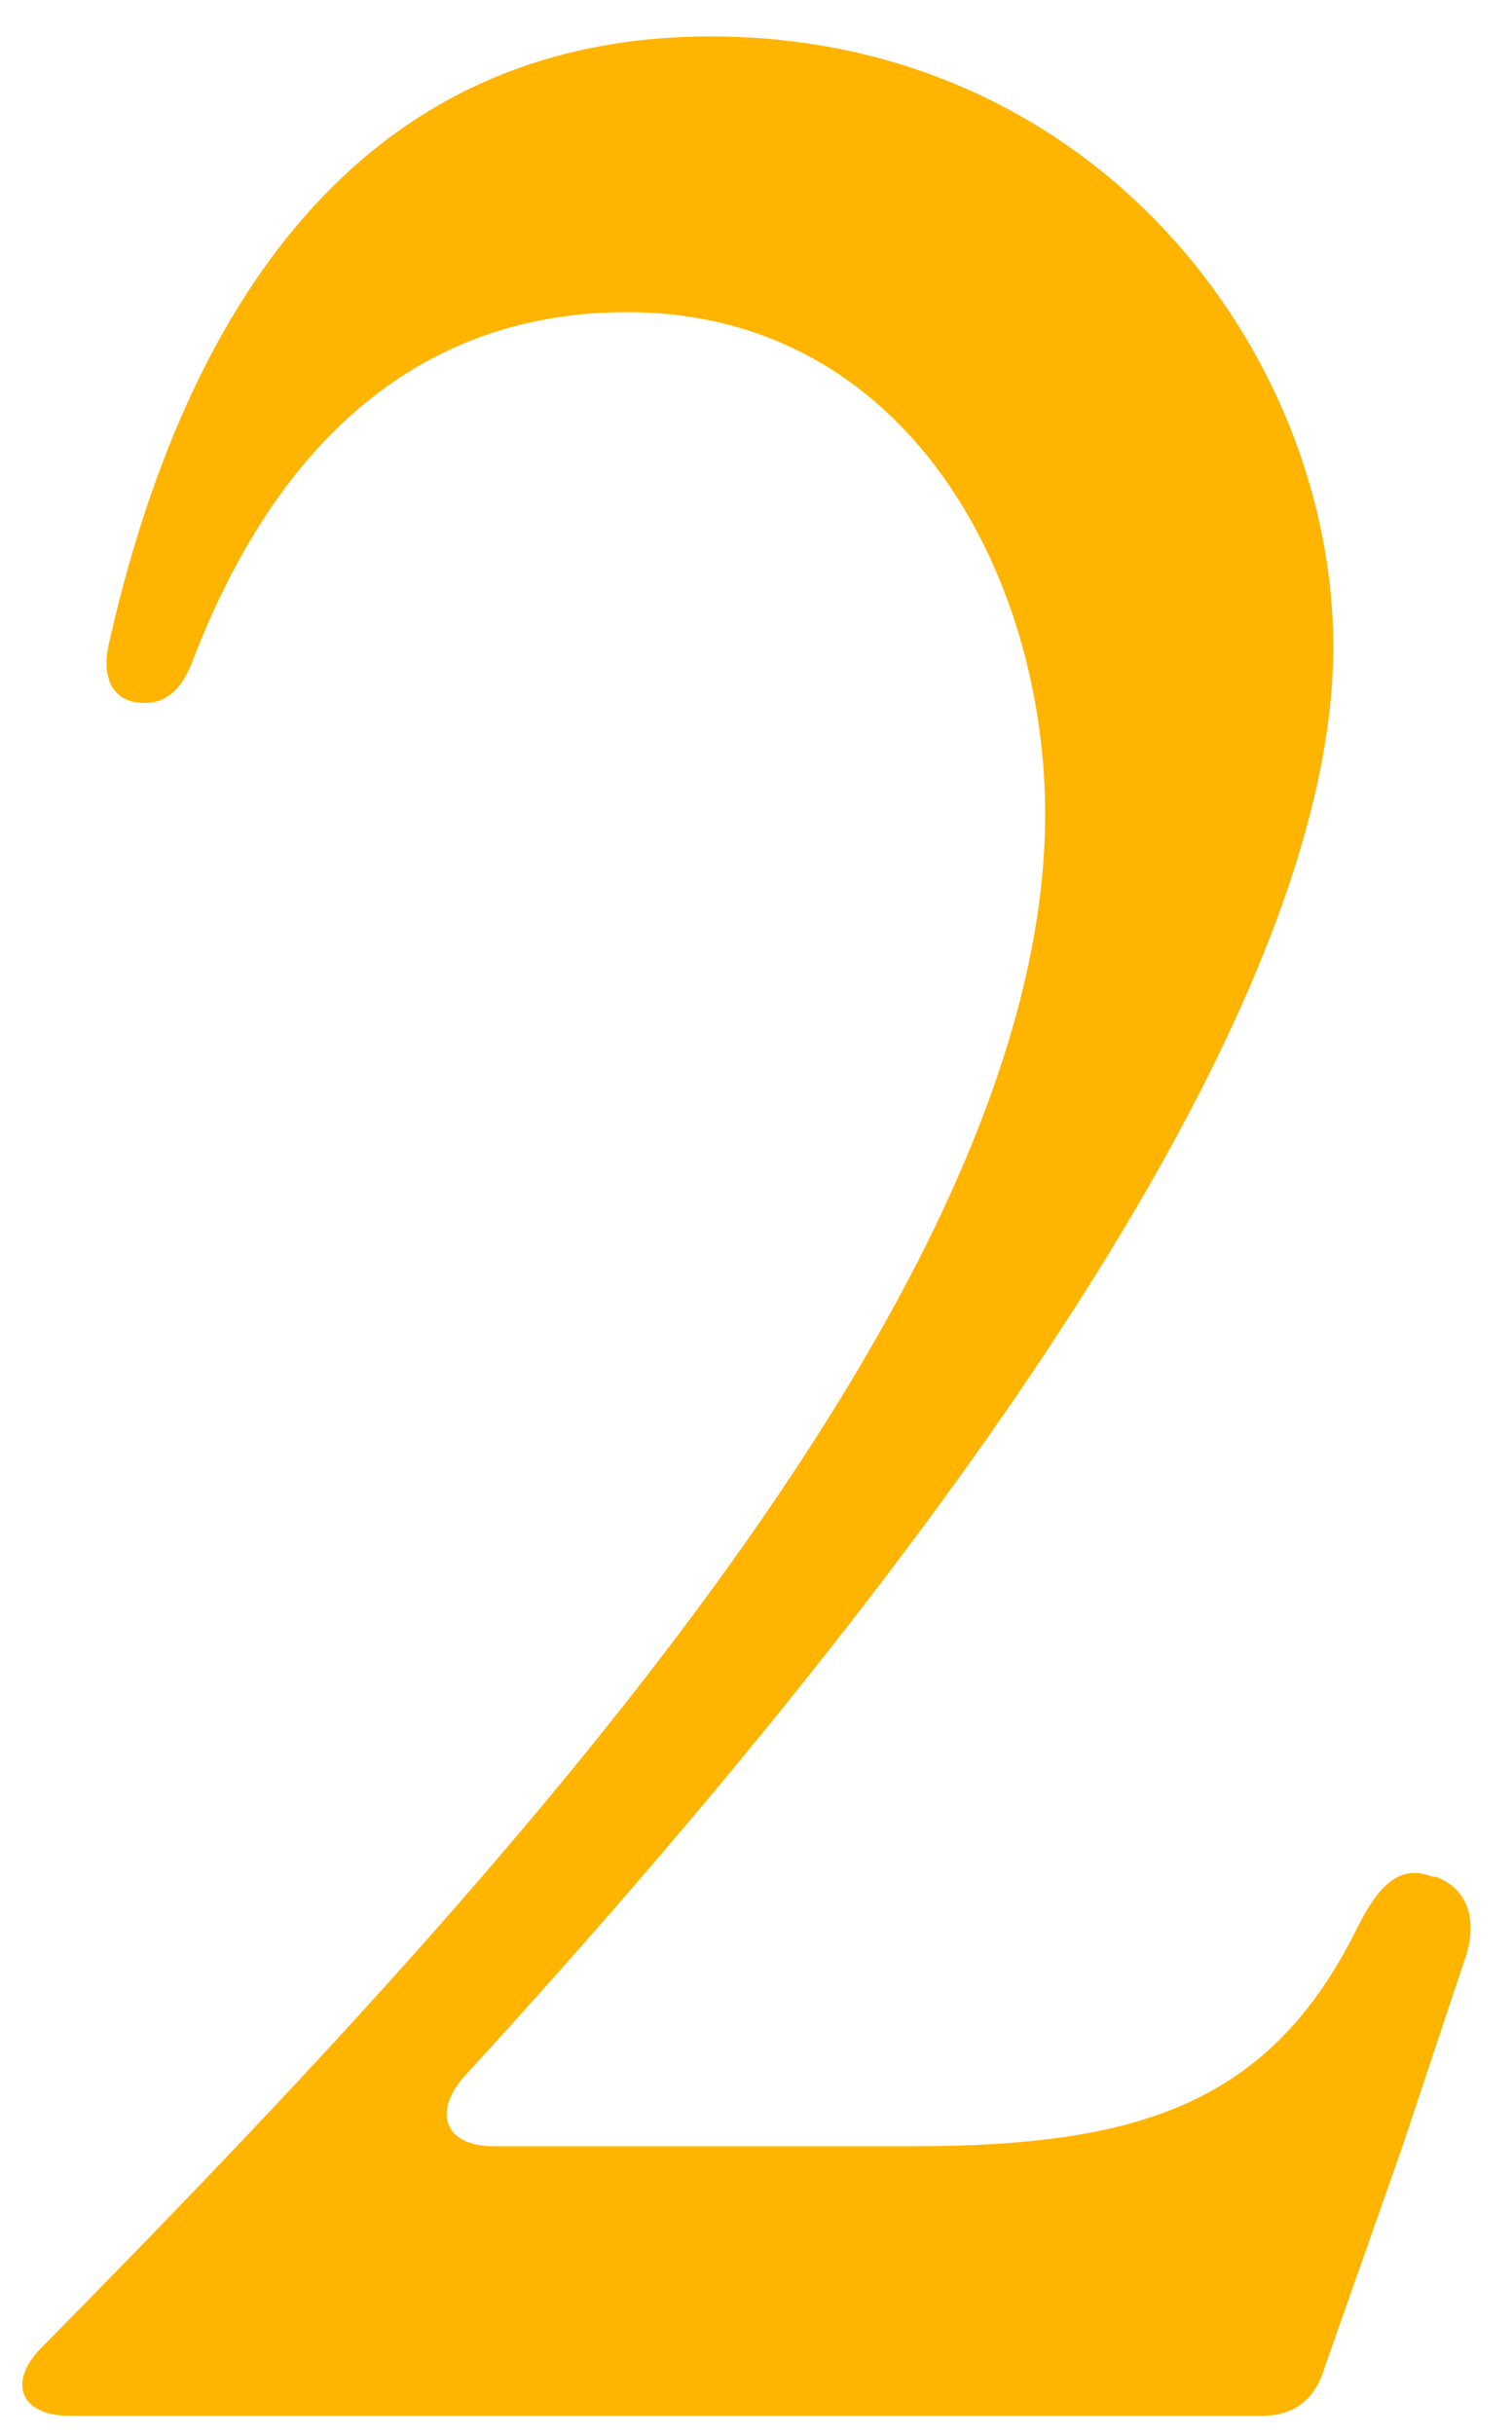 <?xml version="1.0" encoding="UTF-8"?> <svg xmlns="http://www.w3.org/2000/svg" width="41" height="66" viewBox="0 0 41 66" fill="none"><path d="M1.881 65.5C0.537 65.5 0.201 64.576 1.125 63.652C12.969 51.64 28.341 35.176 28.341 22.072C28.341 15.688 24.645 8.464 17.001 8.464C11.373 8.464 7.509 11.992 5.241 17.872C4.905 18.796 4.401 19.132 3.729 19.048C3.057 18.964 2.721 18.376 2.973 17.368C4.989 8.464 9.693 0.988 19.269 0.988C29.685 0.988 36.153 9.556 36.153 17.536C36.153 29.044 21.789 46.264 12.549 56.344C11.709 57.352 12.129 58.192 13.389 58.192H24.729C30.945 58.192 34.473 57.016 36.825 52.228C37.413 51.052 38.001 50.548 38.841 50.884H38.925C39.849 51.22 40.101 52.144 39.681 53.236L38.001 58.276L35.901 64.24C35.649 65.08 35.061 65.5 34.221 65.5H1.881Z" fill="#FFB400"></path></svg> 